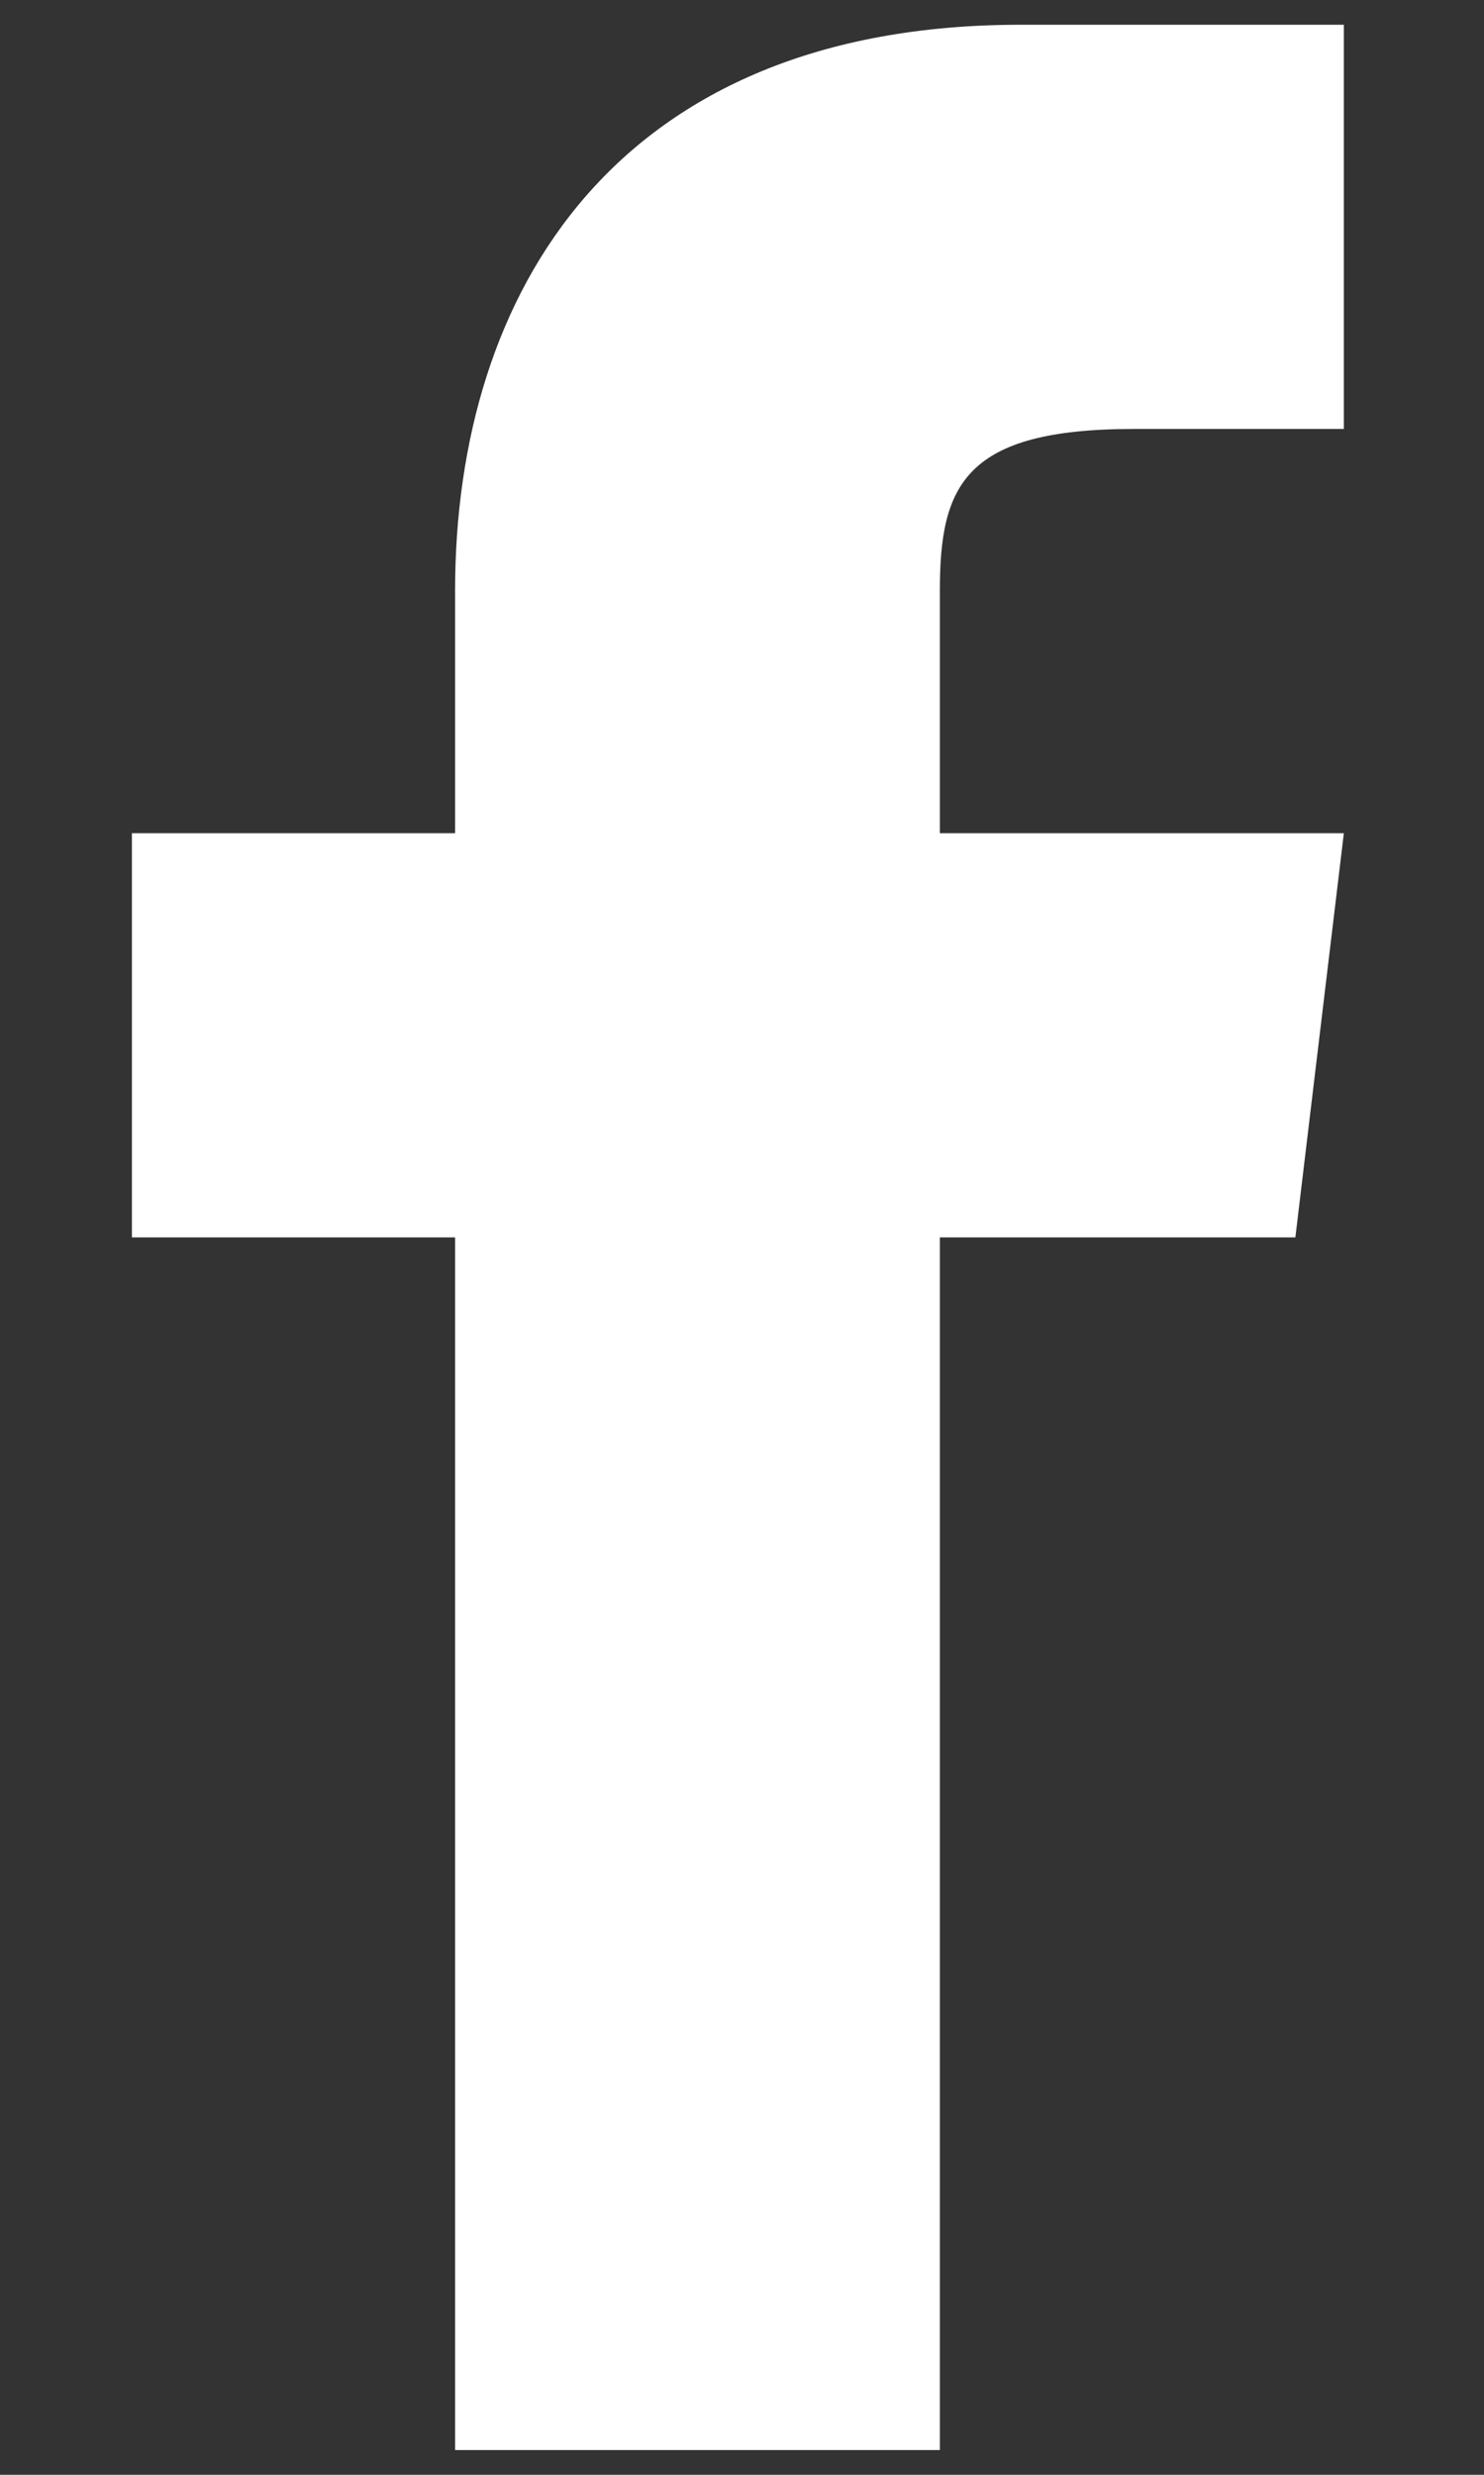 <?xml version="1.0" encoding="UTF-8" standalone="no"?><!-- Generator: Gravit.io --><svg xmlns="http://www.w3.org/2000/svg" xmlns:xlink="http://www.w3.org/1999/xlink" style="isolation:isolate" viewBox="0 0 180 300" width="180pt" height="300pt"><rect x="0" y="0" width="180" height="300" fill="#333333" stroke="none"/><defs><clipPath id="_clipPath_rDR6qFoDr9RAPZJlqO0LOxN9w6wqC9fW"><rect width="180" height="300"/></clipPath></defs><g clip-path="url(#_clipPath_rDR6qFoDr9RAPZJlqO0LOxN9w6wqC9fW)"><path d=" M 114 101 L 114 71.6 C 114 58.86 116.94 52 137.52 52 L 163 52 L 163 3 L 123.8 3 C 74.8 3 55.2 35.34 55.2 71.6 L 55.2 101 L 16 101 L 16 150 L 55.2 150 L 55.2 297 L 114 297 L 114 150 L 157.12 150 L 163 101 L 114 101 Z " fill="rgb(255,255,255)"/></g></svg>